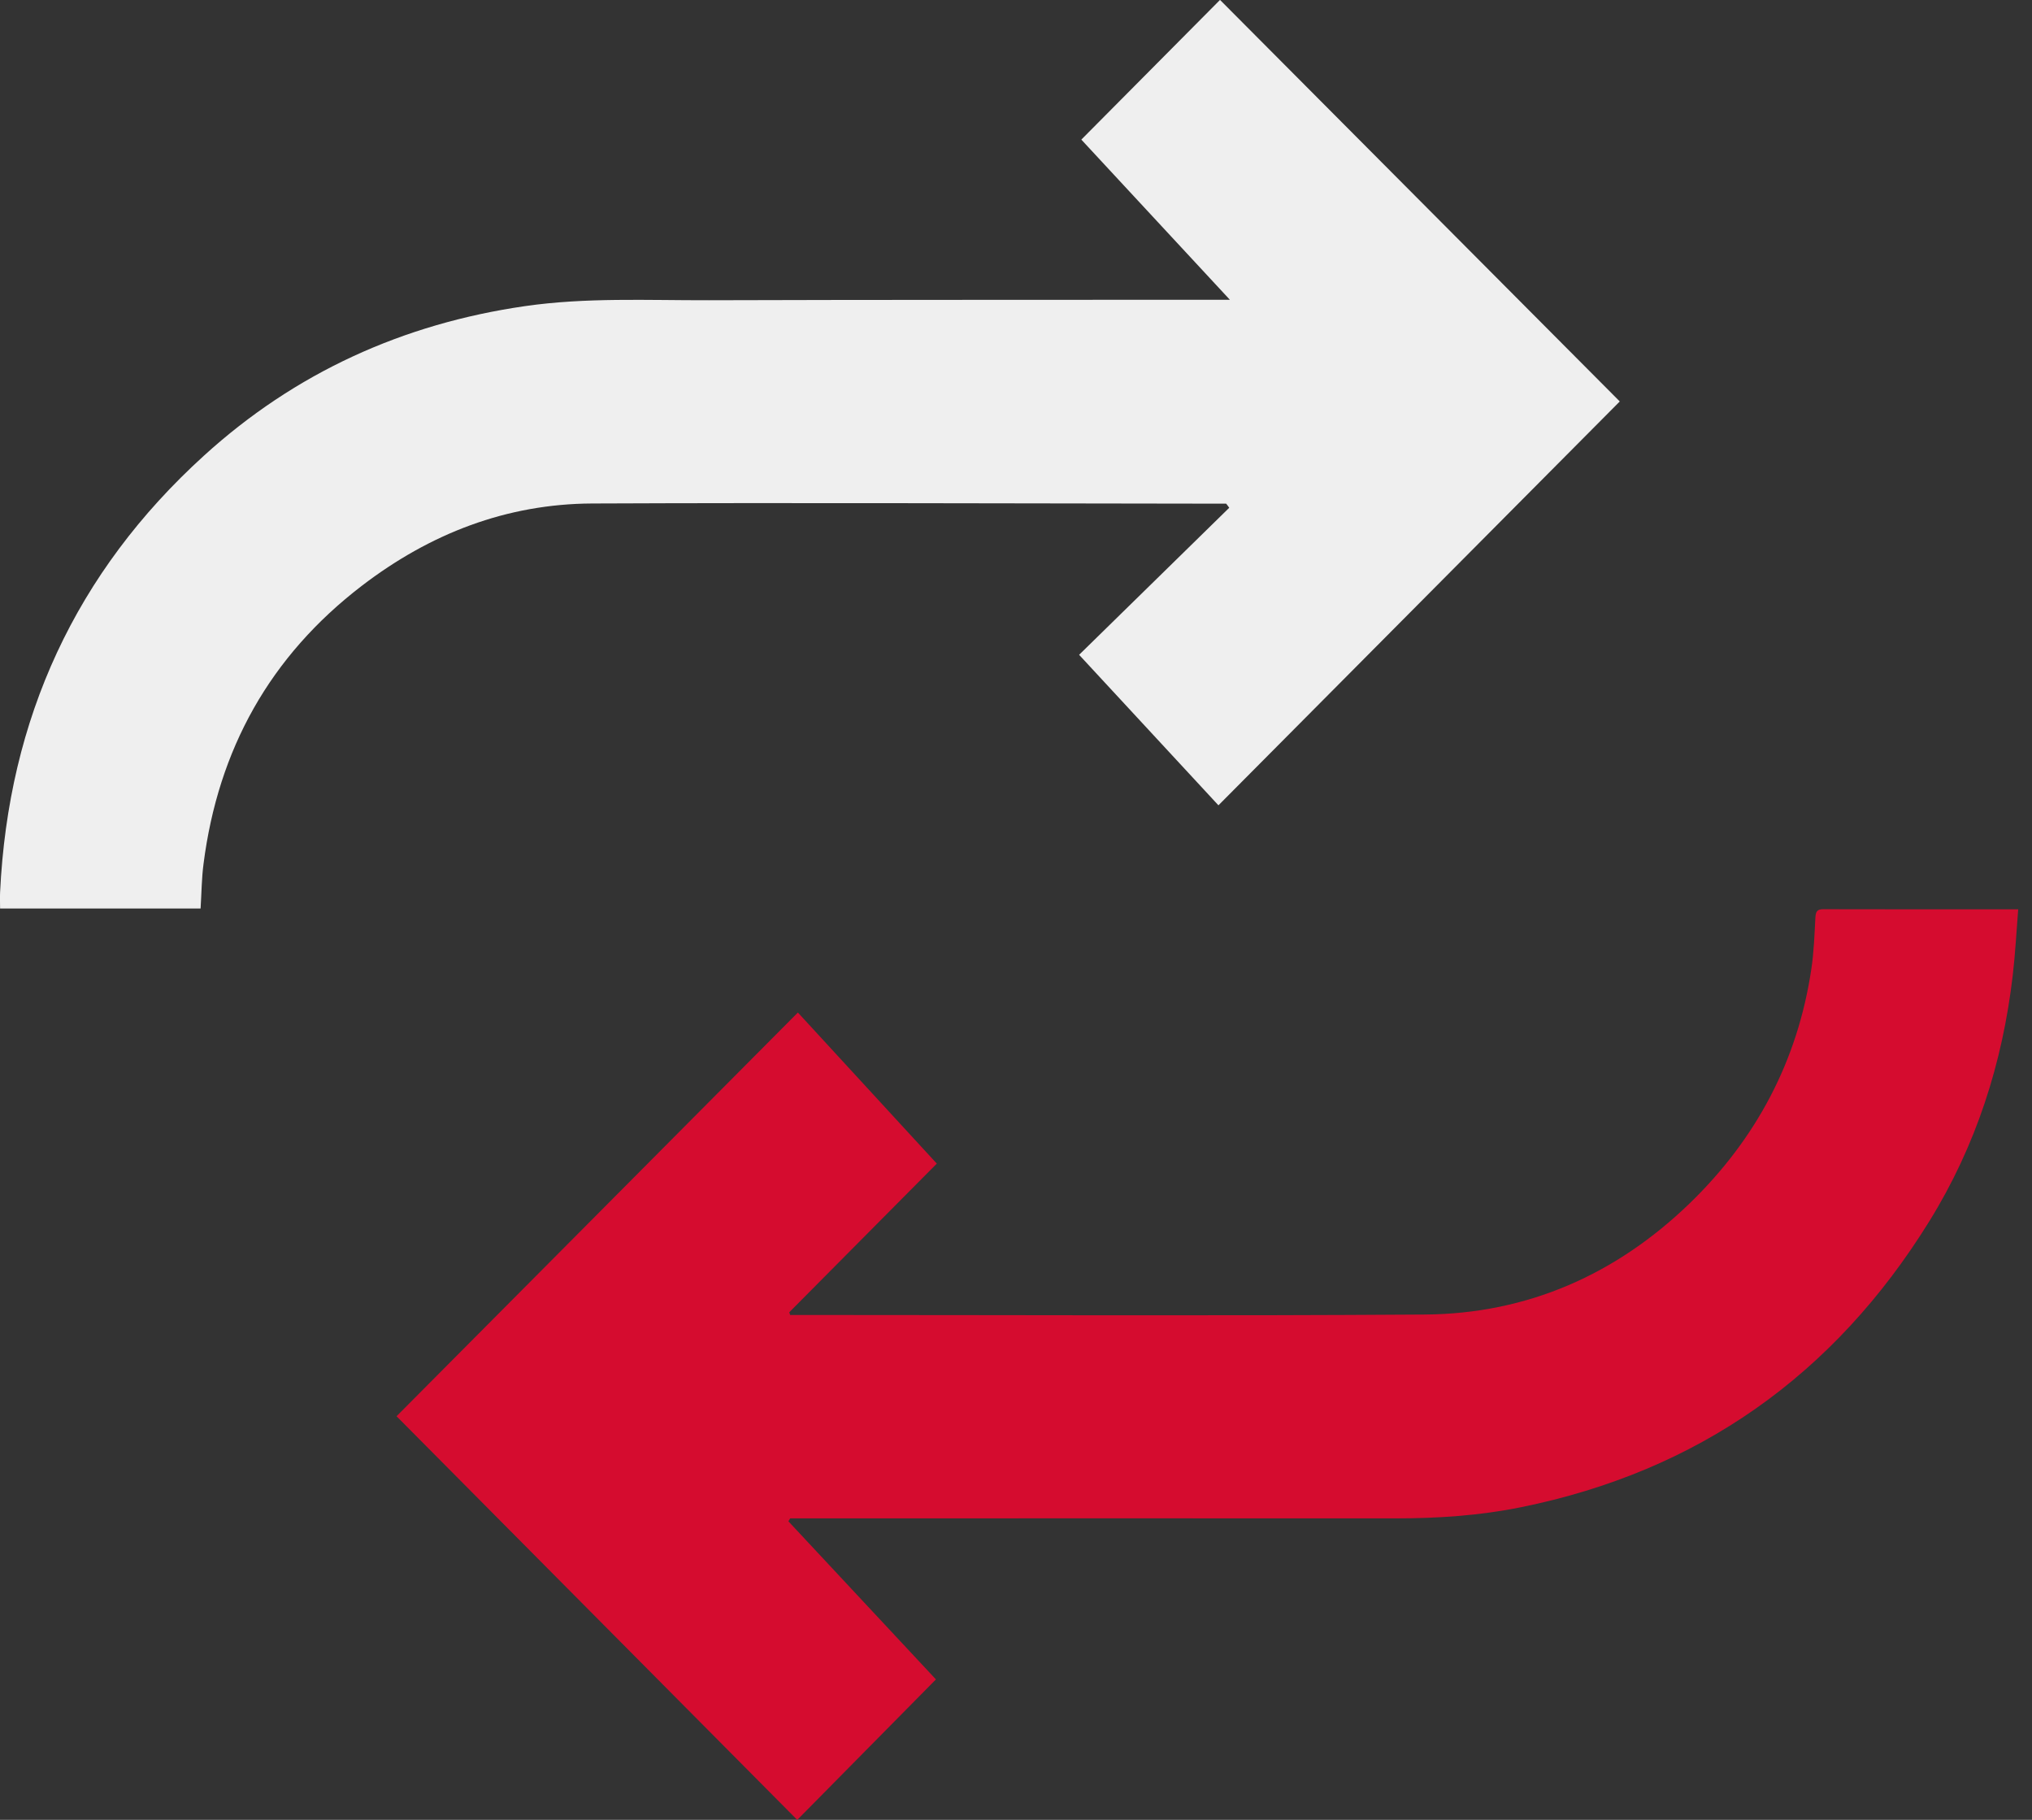 <svg width="67" height="60" viewBox="0 0 67 60" fill="none" xmlns="http://www.w3.org/2000/svg">
<rect x="0" y="0" width="67" height="60" fill="#333333" stroke="none"/>
<g clip-path="url(#clip0_36_179)">
<path d="M40.43 16.605C40.196 16.605 39.959 16.605 39.724 16.605C32.993 16.6 26.259 16.571 19.527 16.6C16.7 16.613 14.181 17.591 11.931 19.313C8.903 21.633 7.195 24.703 6.711 28.481C6.648 28.963 6.645 29.453 6.614 29.954L0.003 29.954C0.003 29.779 -0.005 29.598 0.003 29.419C0.276 23.689 2.495 18.865 6.726 15.022C9.736 12.285 13.288 10.675 17.309 10.093C19.324 9.802 21.348 9.904 23.371 9.899C28.977 9.881 34.584 9.889 40.19 9.883C40.274 9.883 40.357 9.883 40.552 9.883C38.87 8.072 37.253 6.328 35.654 4.603C37.206 3.041 38.732 1.505 40.227 -0.003C44.607 4.396 49.02 8.829 53.408 13.236C49.033 17.638 44.627 22.071 40.175 26.551C38.685 24.942 37.154 23.29 35.581 21.589C37.237 19.966 38.883 18.354 40.531 16.741C40.498 16.694 40.464 16.647 40.427 16.602L40.43 16.605Z" fill="#EFEFEF"/>
<path d="M66.545 29.975C66.486 30.727 66.449 31.44 66.366 32.148C66.03 35.053 65.152 37.782 63.613 40.267C60.47 45.345 55.986 48.512 50.145 49.694C48.786 49.97 47.403 50.061 46.015 50.061C39.641 50.056 33.264 50.061 26.889 50.061C26.61 50.061 26.332 50.061 26.053 50.061C26.035 50.093 26.014 50.124 25.996 50.158C27.618 51.897 29.24 53.635 30.86 55.37C29.311 56.94 27.79 58.482 26.287 60.002C21.876 55.559 17.465 51.115 13.075 46.693C17.452 42.291 21.858 37.858 26.308 33.383C27.803 35.008 29.326 36.665 30.889 38.364C29.266 40 27.644 41.633 26.024 43.266L26.053 43.355C26.274 43.355 26.498 43.355 26.72 43.355C33.474 43.355 40.227 43.387 46.981 43.34C50.364 43.316 53.291 42.018 55.718 39.669C57.9 37.556 59.275 34.98 59.725 31.944C59.809 31.385 59.827 30.816 59.858 30.253C59.869 30.069 59.905 29.975 60.114 29.977C62.223 29.983 64.335 29.98 66.54 29.98L66.545 29.975Z" fill="#D50C2F"/>
</g>
<defs>
<clipPath id="clip0_36_179">
<rect width="66.546" height="60" fill="white" transform="translate(66.545 60) rotate(-180)"/>
</clipPath>
</defs>
</svg>
